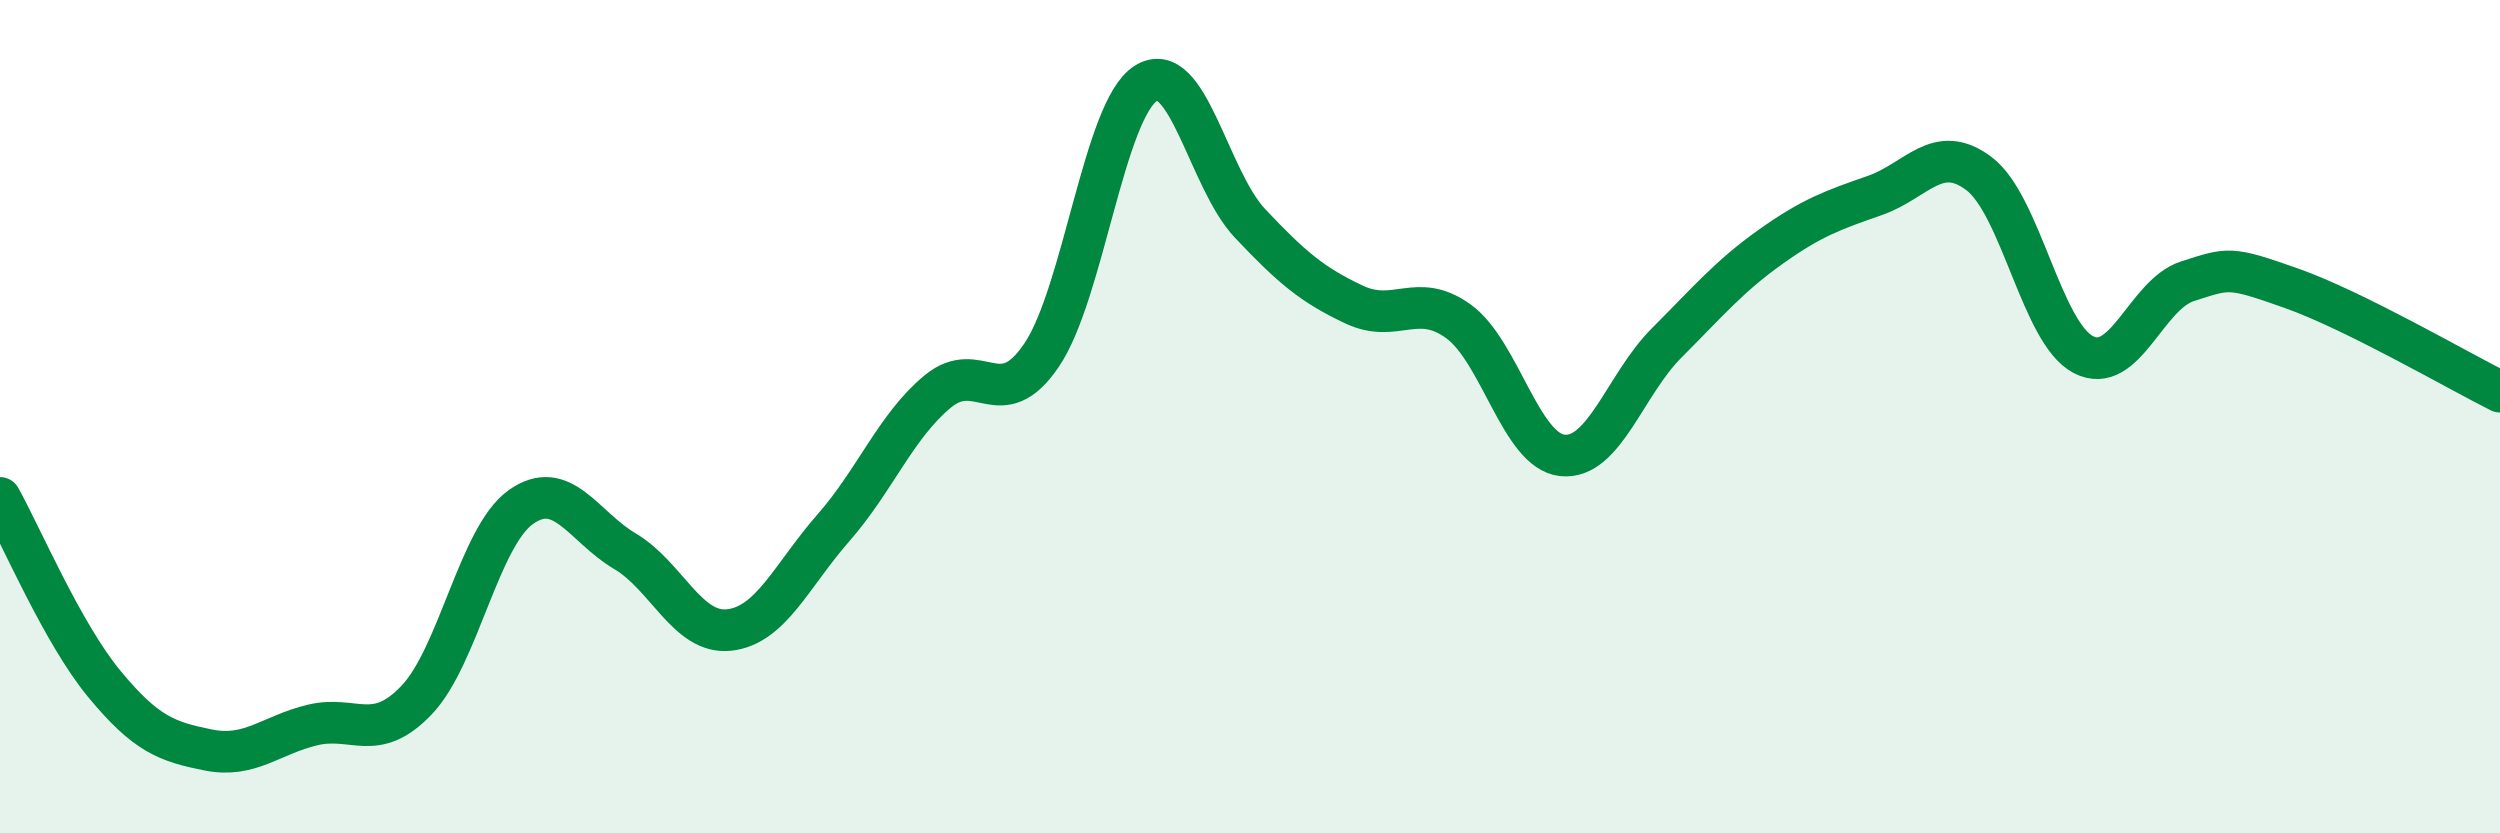 
    <svg width="60" height="20" viewBox="0 0 60 20" xmlns="http://www.w3.org/2000/svg">
      <path
        d="M 0,11.95 C 0.5,12.84 1.5,15.2 2.5,16.41 C 3.5,17.62 4,17.8 5,18 C 6,18.2 6.5,17.64 7.5,17.4 C 8.5,17.16 9,17.85 10,16.8 C 11,15.75 11.5,12.88 12.5,12.17 C 13.5,11.46 14,12.64 15,13.23 C 16,13.82 16.5,15.23 17.5,15.12 C 18.5,15.01 19,13.81 20,12.67 C 21,11.53 21.5,10.23 22.5,9.4 C 23.5,8.57 24,10 25,8.52 C 26,7.04 26.5,2.63 27.5,2 C 28.5,1.37 29,4.3 30,5.36 C 31,6.42 31.5,6.84 32.5,7.31 C 33.5,7.78 34,6.99 35,7.71 C 36,8.43 36.5,10.83 37.5,10.93 C 38.5,11.03 39,9.23 40,8.23 C 41,7.23 41.5,6.63 42.5,5.92 C 43.5,5.21 44,5.04 45,4.69 C 46,4.34 46.5,3.41 47.5,4.17 C 48.5,4.93 49,7.99 50,8.51 C 51,9.03 51.5,7.07 52.5,6.75 C 53.5,6.43 53.5,6.39 55,6.92 C 56.5,7.45 59,8.9 60,9.4L60 20L0 20Z"
        fill="#008740"
        opacity="0.1"
        stroke-linecap="round"
        stroke-linejoin="round"
      />
      <path
        d="M 0,11.95 C 0.5,12.84 1.5,15.2 2.5,16.41 C 3.5,17.62 4,17.8 5,18 C 6,18.2 6.5,17.64 7.5,17.4 C 8.5,17.16 9,17.85 10,16.8 C 11,15.75 11.5,12.88 12.5,12.17 C 13.5,11.46 14,12.64 15,13.23 C 16,13.82 16.5,15.23 17.5,15.12 C 18.5,15.01 19,13.81 20,12.67 C 21,11.53 21.5,10.23 22.5,9.4 C 23.5,8.57 24,10 25,8.52 C 26,7.04 26.5,2.63 27.5,2 C 28.5,1.37 29,4.3 30,5.36 C 31,6.42 31.5,6.84 32.5,7.31 C 33.5,7.78 34,6.99 35,7.71 C 36,8.43 36.5,10.83 37.5,10.93 C 38.5,11.03 39,9.23 40,8.23 C 41,7.23 41.5,6.63 42.5,5.92 C 43.5,5.21 44,5.04 45,4.69 C 46,4.34 46.5,3.41 47.5,4.17 C 48.5,4.93 49,7.99 50,8.51 C 51,9.03 51.5,7.07 52.5,6.75 C 53.5,6.43 53.5,6.39 55,6.92 C 56.5,7.45 59,8.9 60,9.4"
        stroke="#008740"
        stroke-width="1"
        fill="none"
        stroke-linecap="round"
        stroke-linejoin="round"
      />
    </svg>
  